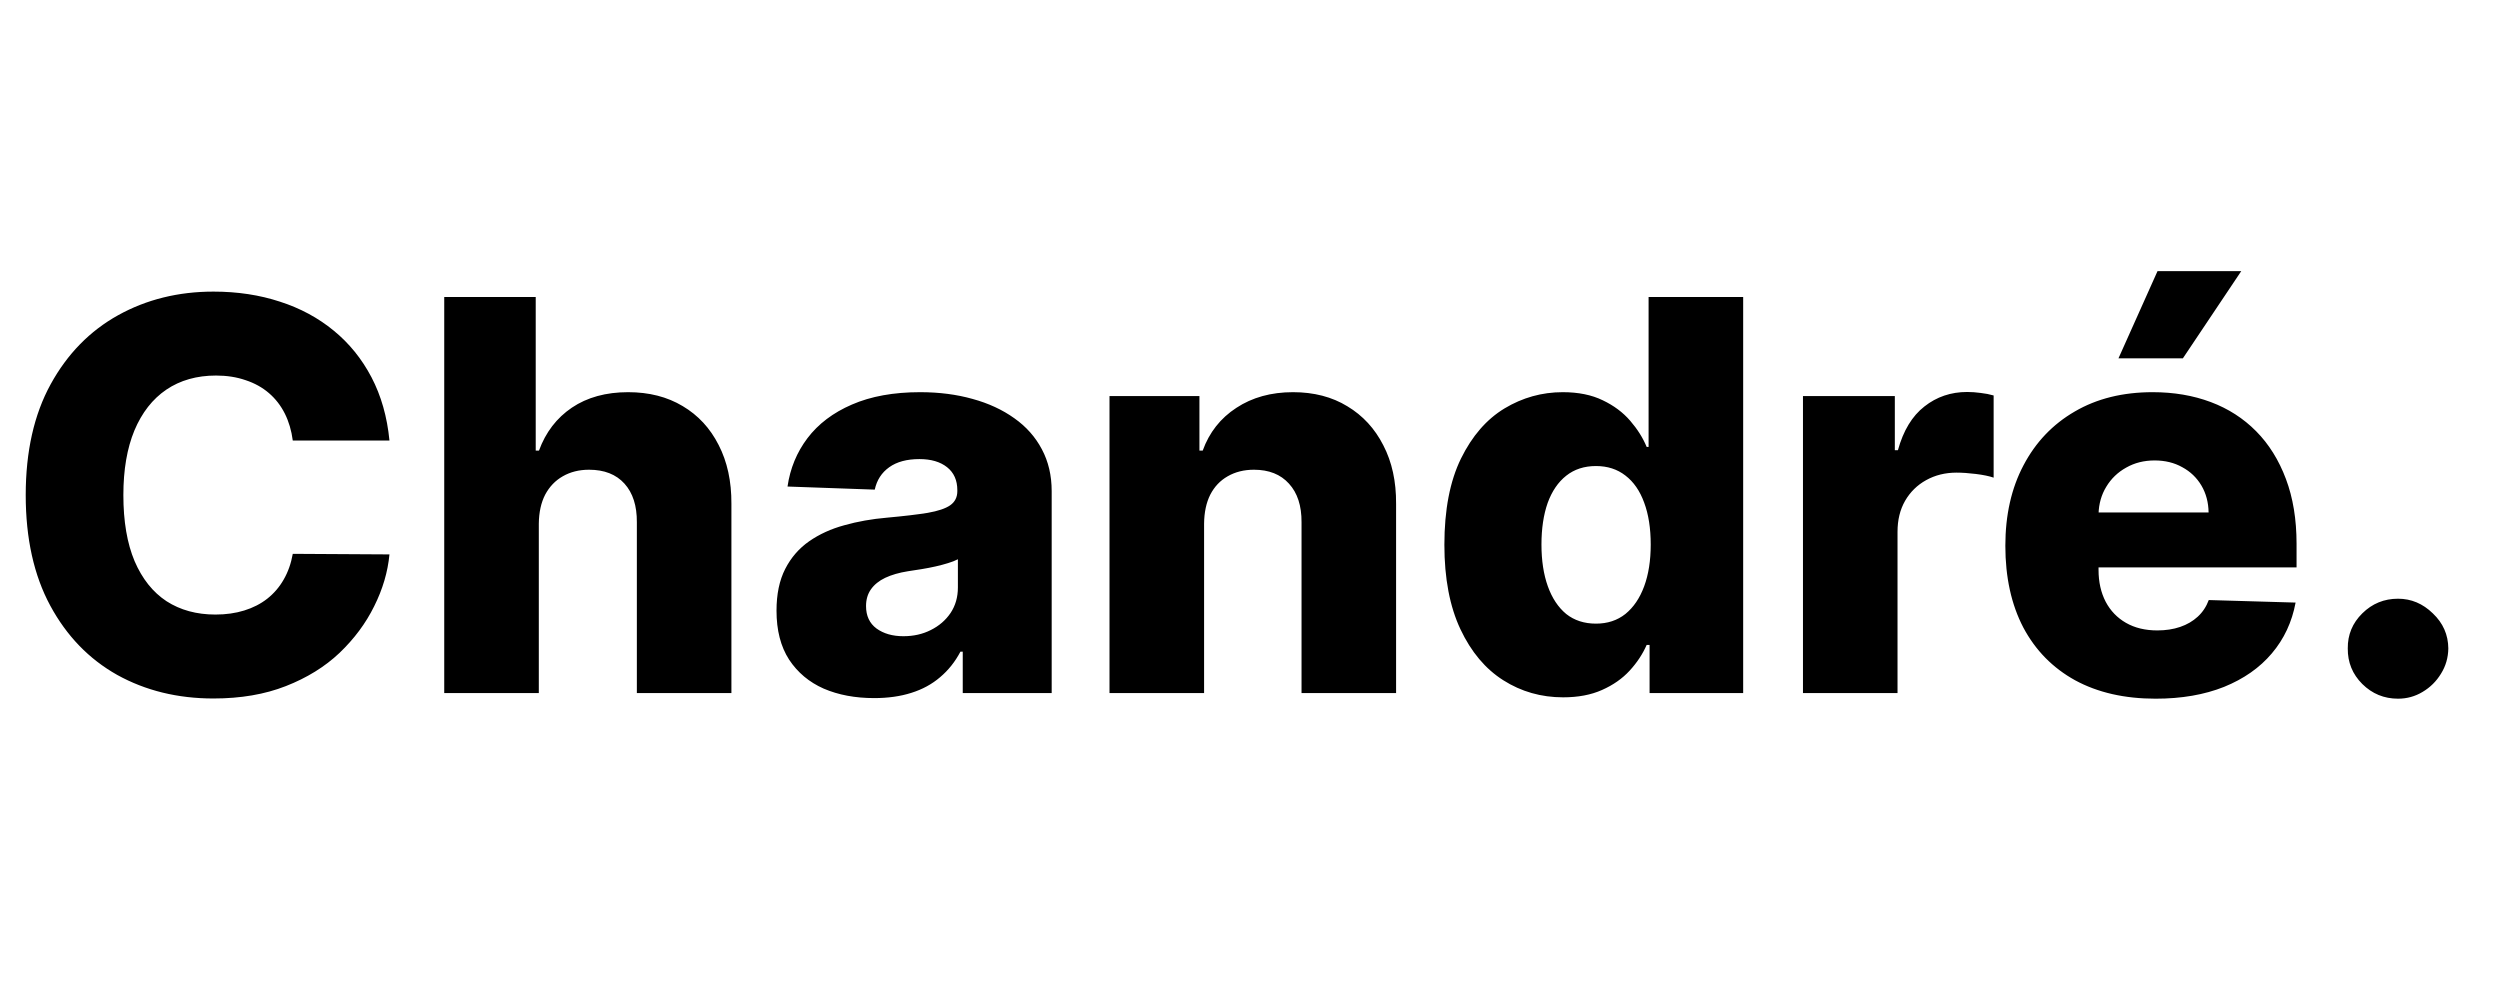 <svg width="101" height="40" viewBox="0 0 101 40" fill="none" xmlns="http://www.w3.org/2000/svg">
<rect x="0" y="0" width="101" height="40" fill="#808080" stroke="none"/>
<g clip-path="url(#clip0_3_8)">
<rect width="101" height="40" fill="white"/>
<path d="M15.734 17.797H11.828C11.776 17.396 11.669 17.034 11.508 16.711C11.346 16.388 11.133 16.112 10.867 15.883C10.602 15.654 10.287 15.479 9.922 15.359C9.562 15.234 9.164 15.172 8.727 15.172C7.951 15.172 7.281 15.362 6.719 15.742C6.161 16.122 5.732 16.672 5.43 17.391C5.133 18.109 4.984 18.979 4.984 20C4.984 21.062 5.135 21.953 5.438 22.672C5.745 23.385 6.174 23.924 6.727 24.289C7.284 24.648 7.943 24.828 8.703 24.828C9.13 24.828 9.518 24.773 9.867 24.664C10.221 24.555 10.531 24.396 10.797 24.188C11.068 23.974 11.289 23.716 11.461 23.414C11.638 23.107 11.76 22.76 11.828 22.375L15.734 22.398C15.667 23.107 15.461 23.805 15.117 24.492C14.779 25.18 14.312 25.807 13.719 26.375C13.125 26.938 12.401 27.385 11.547 27.719C10.698 28.052 9.724 28.219 8.625 28.219C7.177 28.219 5.88 27.901 4.734 27.266C3.594 26.625 2.693 25.693 2.031 24.469C1.37 23.245 1.039 21.755 1.039 20C1.039 18.24 1.375 16.747 2.047 15.523C2.719 14.3 3.628 13.37 4.773 12.734C5.919 12.099 7.203 11.781 8.625 11.781C9.594 11.781 10.49 11.917 11.312 12.188C12.135 12.453 12.859 12.844 13.484 13.359C14.109 13.87 14.617 14.497 15.008 15.242C15.398 15.987 15.641 16.838 15.734 17.797ZM21.768 21.156V28H17.947V12H21.643V18.203H21.775C22.046 17.463 22.489 16.885 23.104 16.469C23.723 16.052 24.481 15.844 25.377 15.844C26.221 15.844 26.955 16.031 27.58 16.406C28.205 16.776 28.689 17.299 29.033 17.977C29.382 18.654 29.554 19.445 29.549 20.352V28H25.729V21.102C25.734 20.435 25.567 19.914 25.229 19.539C24.89 19.164 24.413 18.977 23.799 18.977C23.398 18.977 23.044 19.065 22.736 19.242C22.434 19.414 22.197 19.662 22.025 19.984C21.859 20.307 21.773 20.698 21.768 21.156ZM35.316 28.203C34.551 28.203 33.871 28.076 33.277 27.82C32.689 27.56 32.223 27.169 31.879 26.648C31.54 26.122 31.371 25.463 31.371 24.672C31.371 24.005 31.488 23.443 31.723 22.984C31.957 22.526 32.28 22.154 32.691 21.867C33.103 21.581 33.577 21.365 34.113 21.219C34.65 21.068 35.223 20.966 35.832 20.914C36.514 20.852 37.064 20.787 37.48 20.719C37.897 20.646 38.199 20.544 38.387 20.414C38.579 20.279 38.676 20.088 38.676 19.844V19.805C38.676 19.404 38.538 19.094 38.262 18.875C37.986 18.656 37.613 18.547 37.145 18.547C36.639 18.547 36.233 18.656 35.926 18.875C35.618 19.094 35.423 19.396 35.34 19.781L31.816 19.656C31.921 18.927 32.189 18.276 32.621 17.703C33.059 17.125 33.658 16.672 34.418 16.344C35.184 16.01 36.103 15.844 37.176 15.844C37.941 15.844 38.647 15.935 39.293 16.117C39.939 16.294 40.501 16.555 40.98 16.898C41.46 17.237 41.829 17.654 42.09 18.148C42.355 18.643 42.488 19.208 42.488 19.844V28H38.895V26.328H38.801C38.587 26.734 38.314 27.078 37.98 27.359C37.652 27.641 37.264 27.852 36.816 27.992C36.374 28.133 35.874 28.203 35.316 28.203ZM36.496 25.703C36.908 25.703 37.277 25.62 37.605 25.453C37.939 25.287 38.204 25.057 38.402 24.766C38.6 24.469 38.699 24.125 38.699 23.734V22.594C38.59 22.651 38.457 22.703 38.301 22.75C38.15 22.797 37.983 22.841 37.801 22.883C37.618 22.924 37.431 22.961 37.238 22.992C37.046 23.023 36.861 23.052 36.684 23.078C36.324 23.135 36.017 23.224 35.762 23.344C35.512 23.463 35.319 23.62 35.184 23.812C35.053 24 34.988 24.224 34.988 24.484C34.988 24.88 35.129 25.182 35.41 25.391C35.697 25.599 36.059 25.703 36.496 25.703ZM48.645 21.156V28H44.824V16H48.457V18.203H48.59C48.855 17.469 49.309 16.893 49.949 16.477C50.59 16.055 51.353 15.844 52.238 15.844C53.082 15.844 53.814 16.034 54.434 16.414C55.059 16.789 55.543 17.315 55.887 17.992C56.236 18.664 56.408 19.451 56.402 20.352V28H52.582V21.102C52.587 20.435 52.418 19.914 52.074 19.539C51.736 19.164 51.264 18.977 50.66 18.977C50.259 18.977 49.905 19.065 49.598 19.242C49.296 19.414 49.061 19.662 48.895 19.984C48.733 20.307 48.65 20.698 48.645 21.156ZM63.15 28.172C62.265 28.172 61.46 27.943 60.736 27.484C60.012 27.026 59.434 26.338 59.002 25.422C58.57 24.505 58.353 23.367 58.353 22.008C58.353 20.596 58.578 19.435 59.025 18.523C59.473 17.612 60.059 16.938 60.783 16.5C61.512 16.062 62.296 15.844 63.135 15.844C63.765 15.844 64.304 15.953 64.752 16.172C65.2 16.385 65.57 16.662 65.861 17C66.153 17.338 66.374 17.69 66.525 18.055H66.603V12H70.424V28H66.643V26.055H66.525C66.364 26.424 66.135 26.771 65.838 27.094C65.541 27.417 65.169 27.677 64.721 27.875C64.278 28.073 63.755 28.172 63.15 28.172ZM64.478 25.195C64.942 25.195 65.338 25.065 65.666 24.805C65.994 24.539 66.247 24.167 66.424 23.688C66.601 23.208 66.689 22.646 66.689 22C66.689 21.344 66.601 20.779 66.424 20.305C66.252 19.831 65.999 19.466 65.666 19.211C65.338 18.956 64.942 18.828 64.478 18.828C64.005 18.828 63.603 18.958 63.275 19.219C62.947 19.479 62.697 19.846 62.525 20.32C62.359 20.794 62.275 21.354 62.275 22C62.275 22.646 62.361 23.208 62.533 23.688C62.705 24.167 62.953 24.539 63.275 24.805C63.603 25.065 64.005 25.195 64.478 25.195ZM72.84 28V16H76.551V18.188H76.676C76.894 17.396 77.251 16.807 77.746 16.422C78.241 16.031 78.816 15.836 79.473 15.836C79.65 15.836 79.832 15.849 80.019 15.875C80.207 15.896 80.382 15.93 80.543 15.977V19.297C80.361 19.234 80.121 19.185 79.824 19.148C79.533 19.112 79.272 19.094 79.043 19.094C78.59 19.094 78.181 19.195 77.816 19.398C77.457 19.596 77.173 19.875 76.965 20.234C76.762 20.588 76.66 21.005 76.66 21.484V28H72.84ZM87.086 28.227C85.831 28.227 84.747 27.979 83.836 27.484C82.93 26.984 82.232 26.273 81.742 25.352C81.258 24.424 81.016 23.323 81.016 22.047C81.016 20.807 81.26 19.724 81.75 18.797C82.24 17.865 82.93 17.141 83.82 16.625C84.711 16.104 85.76 15.844 86.969 15.844C87.823 15.844 88.604 15.977 89.312 16.242C90.021 16.508 90.633 16.901 91.148 17.422C91.664 17.943 92.065 18.586 92.352 19.352C92.638 20.112 92.781 20.984 92.781 21.969V22.922H82.352V20.703H89.227C89.221 20.297 89.125 19.935 88.938 19.617C88.75 19.299 88.492 19.052 88.164 18.875C87.841 18.693 87.469 18.602 87.047 18.602C86.62 18.602 86.237 18.698 85.898 18.891C85.56 19.078 85.292 19.336 85.094 19.664C84.896 19.987 84.792 20.354 84.781 20.766V23.023C84.781 23.513 84.878 23.943 85.07 24.312C85.263 24.677 85.537 24.961 85.891 25.164C86.245 25.367 86.667 25.469 87.156 25.469C87.495 25.469 87.802 25.422 88.078 25.328C88.354 25.234 88.591 25.096 88.789 24.914C88.987 24.732 89.135 24.508 89.234 24.242L92.742 24.344C92.596 25.13 92.276 25.815 91.781 26.398C91.292 26.977 90.648 27.427 89.852 27.75C89.055 28.068 88.133 28.227 87.086 28.227ZM85.586 14.477L87.164 10.953H90.547L88.188 14.477H85.586ZM96.881 28.227C96.318 28.227 95.837 28.029 95.436 27.633C95.04 27.237 94.844 26.758 94.85 26.195C94.844 25.643 95.04 25.172 95.436 24.781C95.837 24.385 96.318 24.188 96.881 24.188C97.412 24.188 97.881 24.385 98.287 24.781C98.699 25.172 98.907 25.643 98.912 26.195C98.907 26.57 98.808 26.912 98.615 27.219C98.428 27.526 98.18 27.771 97.873 27.953C97.571 28.135 97.24 28.227 96.881 28.227Z" fill="black"/>
</g>
<defs>
<clipPath id="clip0_3_8">
<rect width="101" height="40" fill="white"/>
</clipPath>
</defs>
</svg>
